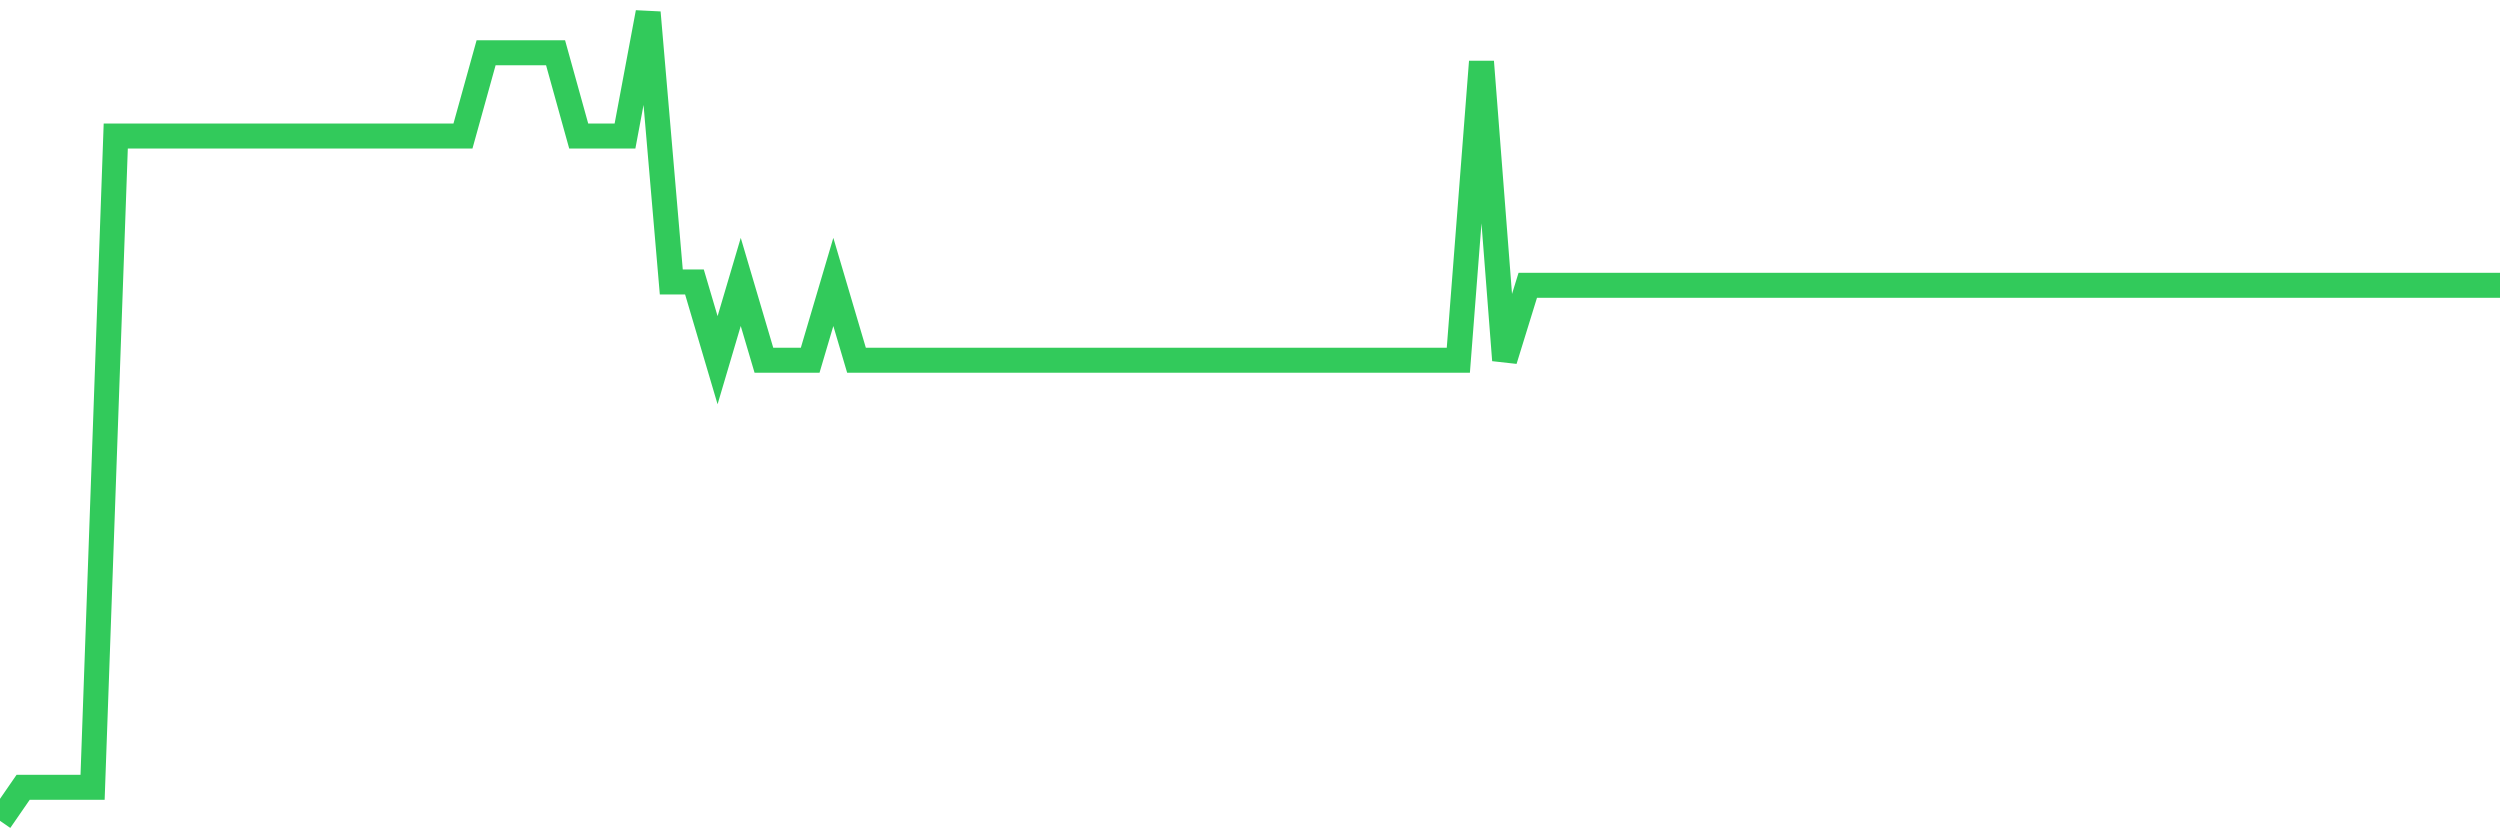 <svg
  xmlns="http://www.w3.org/2000/svg"
  xmlns:xlink="http://www.w3.org/1999/xlink"
  width="120"
  height="40"
  viewBox="0 0 120 40"
  preserveAspectRatio="none"
>
  <polyline
    points="0,39.4 1.111,37.79 2.222,37.79 3.333,37.79 4.444,37.79 5.556,6.53 6.667,6.53 7.778,6.53 8.889,6.53 10,6.53 11.111,6.53 12.222,6.53 13.333,6.53 14.444,6.53 15.556,6.53 16.667,6.53 17.778,6.53 18.889,6.53 20,6.53 21.111,6.53 22.222,6.53 23.333,2.532 24.444,2.532 25.556,2.532 26.667,2.532 27.778,6.53 28.889,6.53 30,6.53 31.111,0.6 32.222,13.533 33.333,13.533 34.444,17.29 35.556,13.533 36.667,17.29 37.778,17.29 38.889,17.29 40,13.533 41.111,17.29 42.222,17.29 43.333,17.29 44.444,17.29 45.556,17.29 46.667,17.29 47.778,17.29 48.889,17.29 50,17.29 51.111,17.29 52.222,17.29 53.333,17.29 54.444,17.29 55.556,17.29 56.667,17.29 57.778,17.29 58.889,17.29 60,17.29 61.111,17.29 62.222,17.29 63.333,17.29 64.444,17.29 65.556,17.29 66.667,17.29 67.778,17.29 68.889,17.29 70,17.29 71.111,2.961 72.222,17.29 73.333,13.694 74.444,13.694 75.556,13.694 76.667,13.694 77.778,13.694 78.889,13.694 80,13.694 81.111,13.694 82.222,13.694 83.333,13.694 84.444,13.694 85.556,13.694 86.667,13.694 87.778,13.694 88.889,13.694 90,13.694 91.111,13.694 92.222,13.694 93.333,13.694 94.444,13.694 95.556,13.694 96.667,13.694 97.778,13.694 98.889,13.694 100,13.694 101.111,13.694 102.222,13.694 103.333,13.694 104.444,13.694 105.556,13.694 106.667,13.694 107.778,13.694 108.889,13.694 110,13.694 111.111,13.694 112.222,13.694 113.333,13.694 114.444,13.694 115.556,13.694 116.667,13.694 117.778,13.694 118.889,13.694 120,13.694"
    fill="none"
    stroke="#32ca5b"
    stroke-width="1.2"
  >
  </polyline>
</svg>